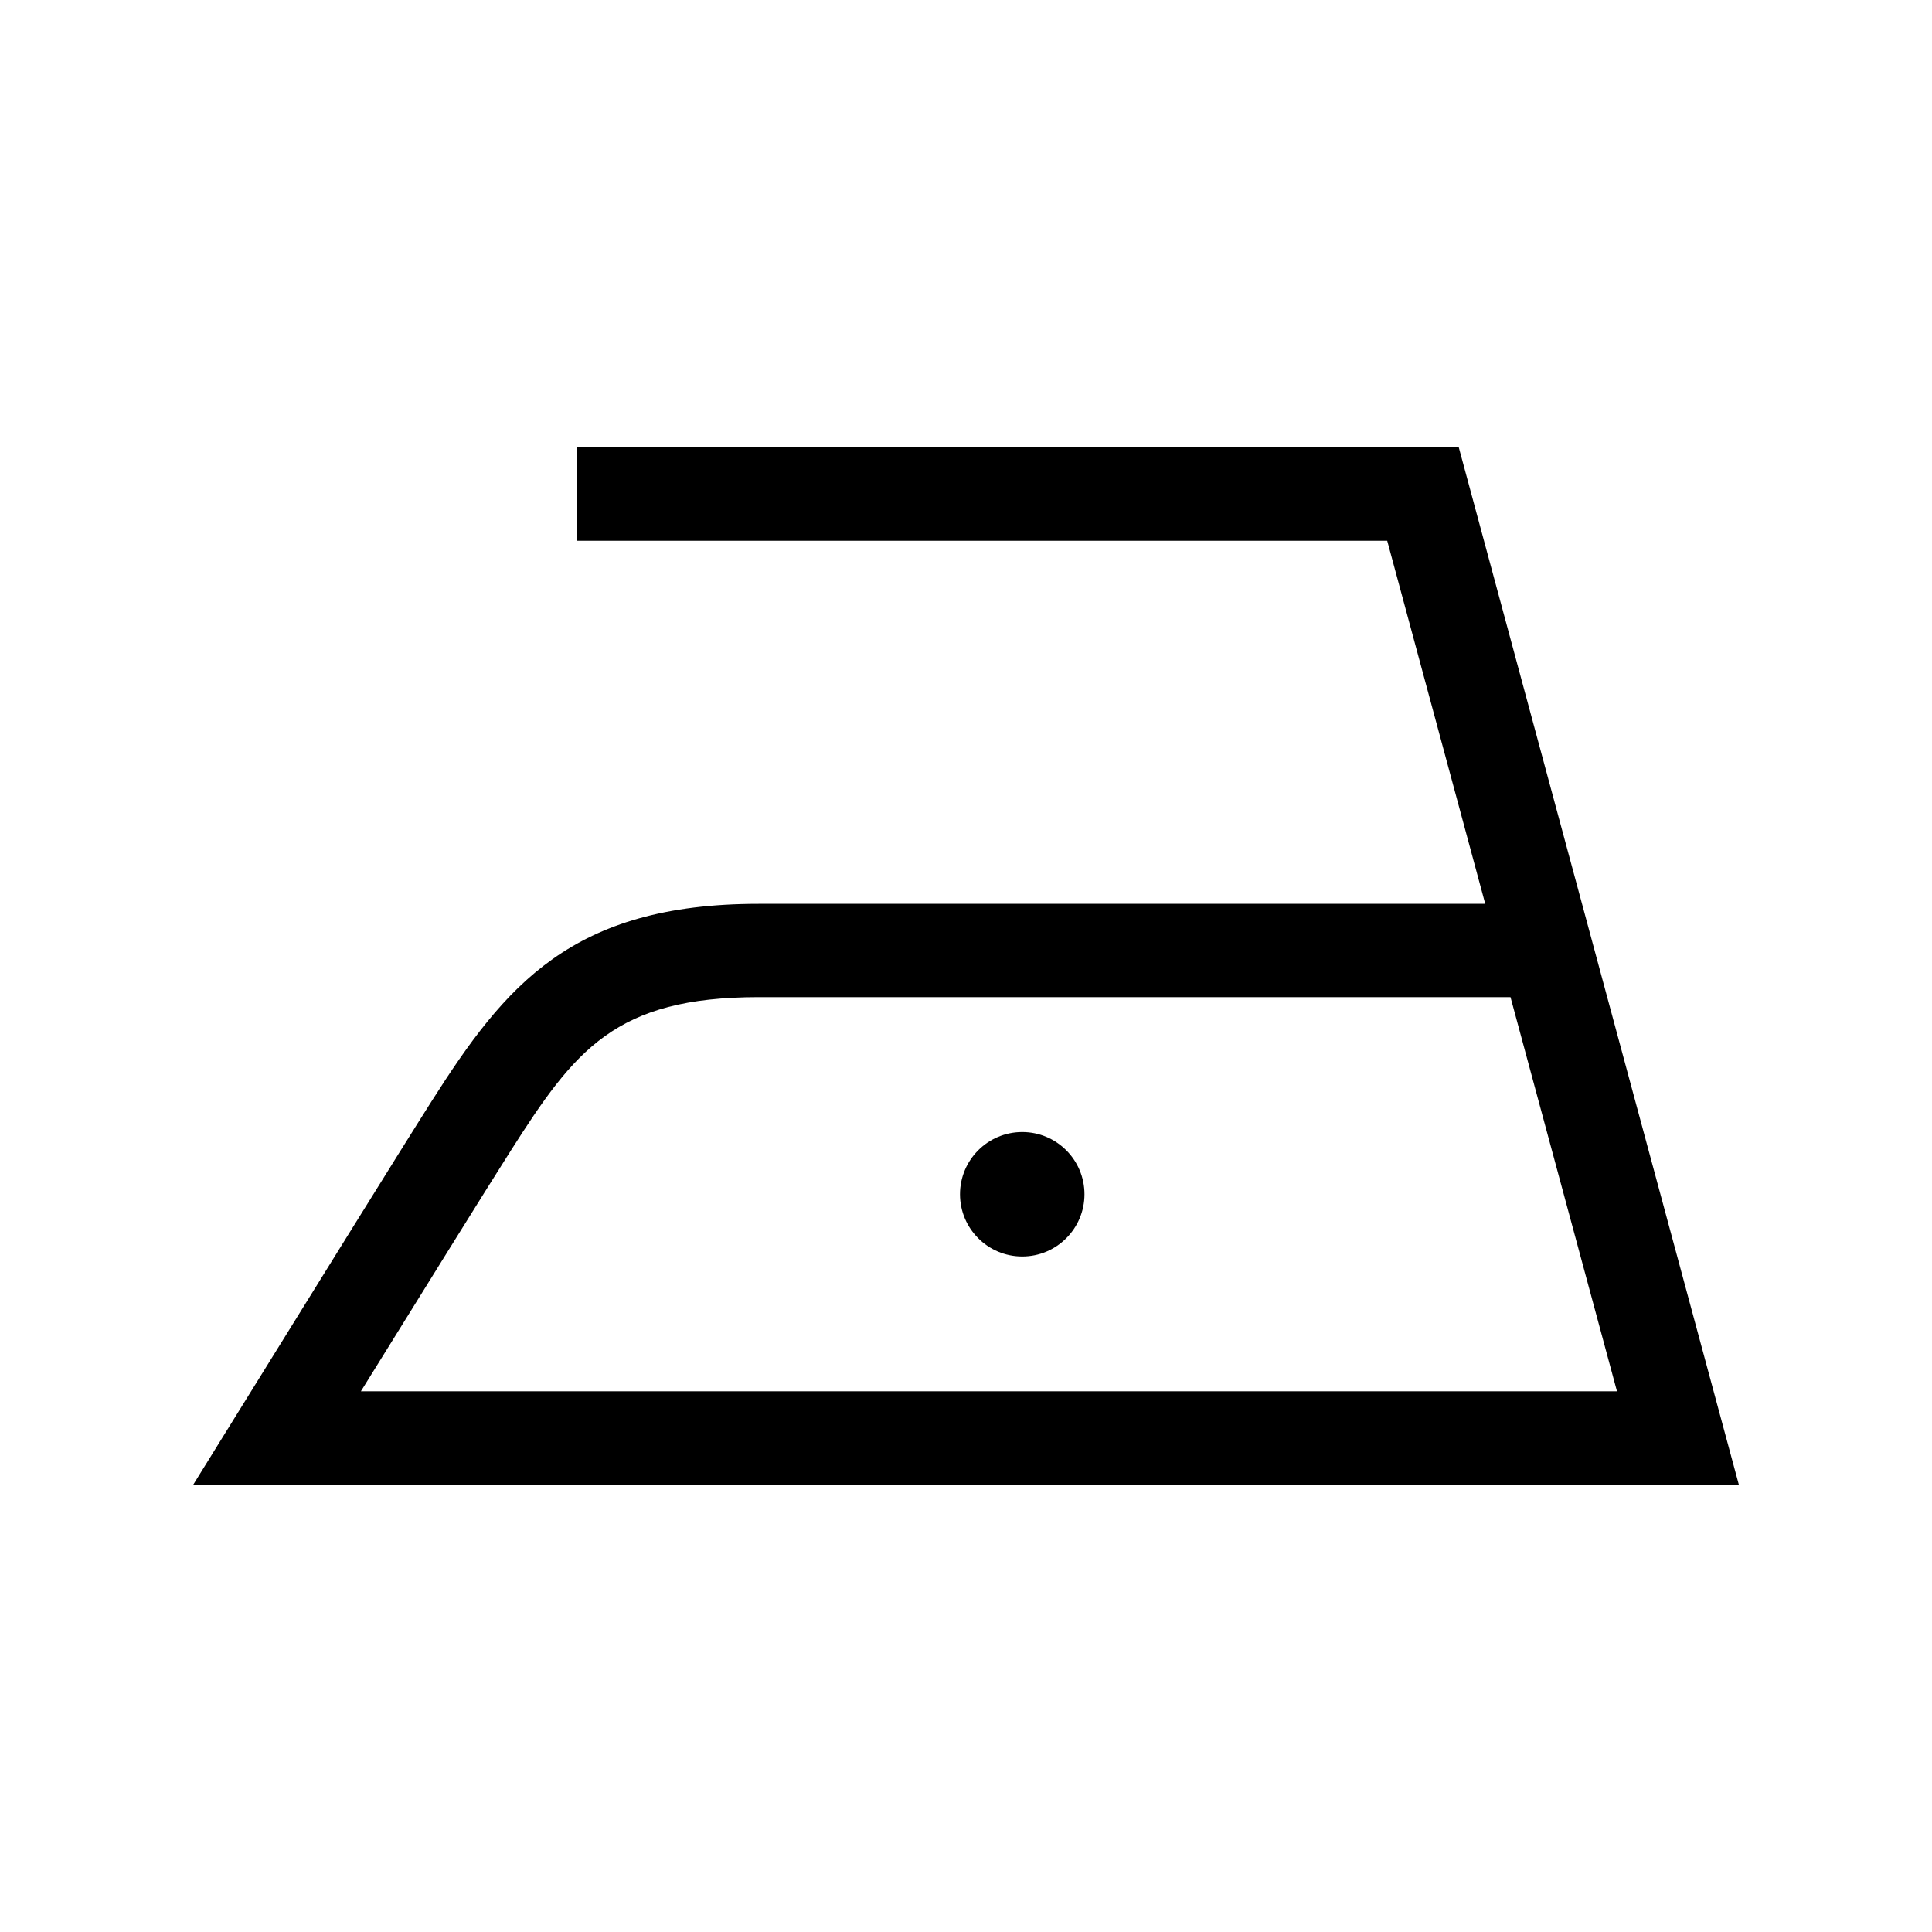 <?xml version="1.0" encoding="utf-8"?>
<!-- Generator: Adobe Illustrator 25.0.0, SVG Export Plug-In . SVG Version: 6.00 Build 0)  -->
<svg version="1.1" id="Ebene_1" xmlns="http://www.w3.org/2000/svg" xmlns:xlink="http://www.w3.org/1999/xlink" x="0px" y="0px"
	 viewBox="0 0 283.46 283.46" style="enable-background:new 0 0 283.46 283.46;" xml:space="preserve">
<g>
	<path d="M255.12,217.83L214.03,65.64H84.66v13.7h118.87l14.38,53.27H111.29c-27.42,0-37.17,11.98-47.94,28.92
		c-4.2,6.6-19.68,31.56-28.53,45.86l-6.48,10.46H255.12L255.12,217.83z M221.62,146.3l15.62,57.83H52.95
		c8.51-13.73,18.7-30.14,21.96-35.26c9.44-14.83,15.34-22.57,36.38-22.57H221.62L221.62,146.3z M159.11,175.22
		c0-5.04-4.09-9.13-9.13-9.13c-5.04,0-9.13,4.09-9.13,9.13c0,5.04,4.09,9.13,9.13,9.13C155.02,184.35,159.11,180.26,159.11,175.22
		L159.11,175.22z"/>
</g>
</svg>
